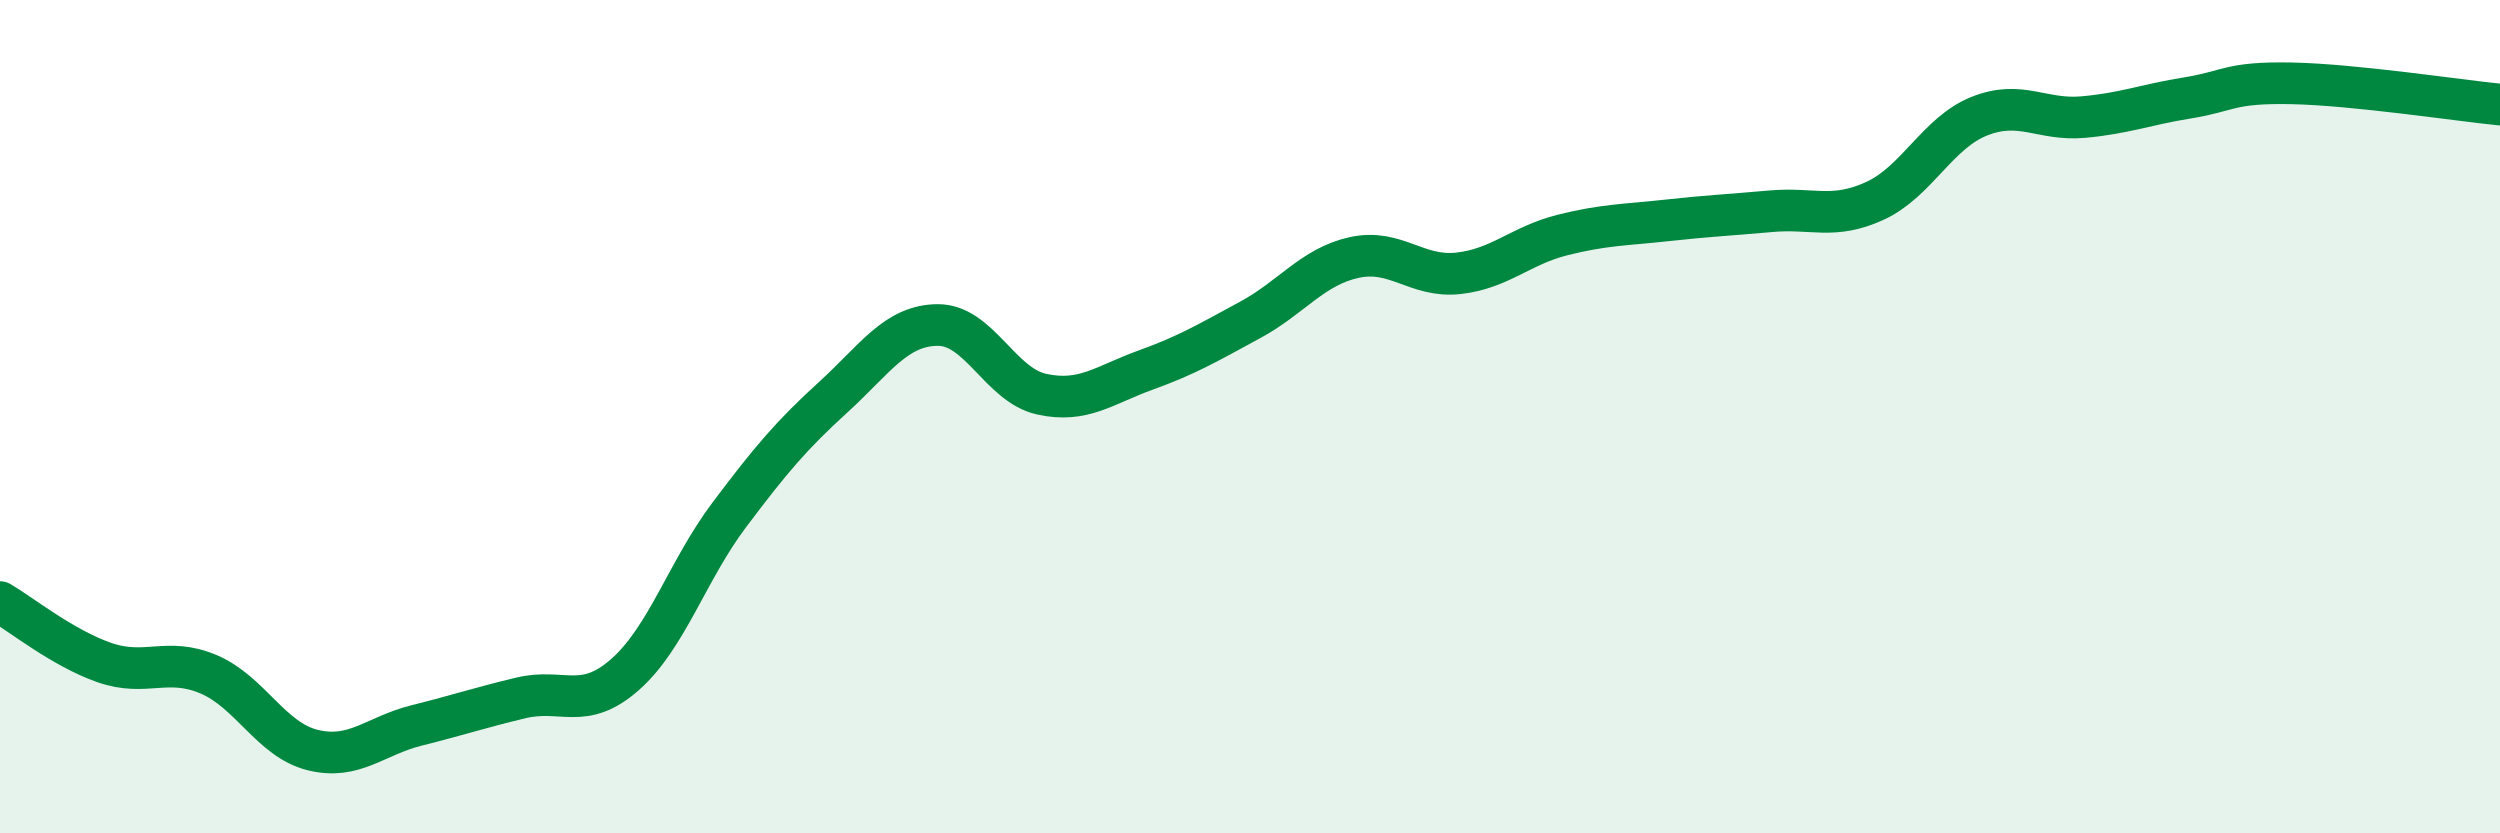 
    <svg width="60" height="20" viewBox="0 0 60 20" xmlns="http://www.w3.org/2000/svg">
      <path
        d="M 0,14.45 C 0.5,14.74 1.5,15.55 2.5,15.9 C 3.5,16.25 4,15.76 5,16.18 C 6,16.6 6.5,17.75 7.5,18 C 8.5,18.25 9,17.66 10,17.41 C 11,17.16 11.5,16.99 12.5,16.75 C 13.5,16.51 14,17.07 15,16.19 C 16,15.31 16.5,13.69 17.5,12.36 C 18.5,11.03 19,10.44 20,9.53 C 21,8.62 21.5,7.81 22.5,7.8 C 23.5,7.79 24,9.24 25,9.46 C 26,9.68 26.5,9.24 27.5,8.88 C 28.5,8.52 29,8.22 30,7.68 C 31,7.14 31.5,6.4 32.5,6.18 C 33.5,5.96 34,6.67 35,6.56 C 36,6.45 36.5,5.89 37.5,5.64 C 38.5,5.39 39,5.4 40,5.29 C 41,5.18 41.5,5.16 42.5,5.07 C 43.5,4.98 44,5.28 45,4.82 C 46,4.36 46.5,3.19 47.5,2.79 C 48.5,2.39 49,2.9 50,2.81 C 51,2.72 51.5,2.51 52.5,2.35 C 53.5,2.19 53.5,1.97 55,2 C 56.5,2.03 59,2.41 60,2.51L60 20L0 20Z"
        fill="#008740"
        opacity="0.1"
        stroke-linecap="round"
        stroke-linejoin="round"
      />
      <path
        d="M 0,14.45 C 0.5,14.74 1.5,15.55 2.5,15.9 C 3.5,16.25 4,15.76 5,16.18 C 6,16.6 6.5,17.75 7.5,18 C 8.5,18.25 9,17.66 10,17.41 C 11,17.16 11.5,16.99 12.5,16.75 C 13.5,16.51 14,17.07 15,16.19 C 16,15.31 16.5,13.69 17.5,12.36 C 18.5,11.03 19,10.44 20,9.53 C 21,8.62 21.5,7.81 22.5,7.8 C 23.5,7.79 24,9.24 25,9.46 C 26,9.68 26.5,9.24 27.5,8.88 C 28.5,8.52 29,8.22 30,7.68 C 31,7.14 31.5,6.4 32.5,6.18 C 33.5,5.96 34,6.67 35,6.56 C 36,6.45 36.5,5.89 37.5,5.64 C 38.5,5.39 39,5.4 40,5.29 C 41,5.18 41.5,5.16 42.5,5.07 C 43.5,4.98 44,5.28 45,4.82 C 46,4.36 46.5,3.19 47.5,2.79 C 48.5,2.39 49,2.9 50,2.81 C 51,2.72 51.5,2.51 52.5,2.35 C 53.5,2.19 53.5,1.97 55,2 C 56.5,2.03 59,2.41 60,2.51"
        stroke="#008740"
        stroke-width="1"
        fill="none"
        stroke-linecap="round"
        stroke-linejoin="round"
      />
    </svg>
  